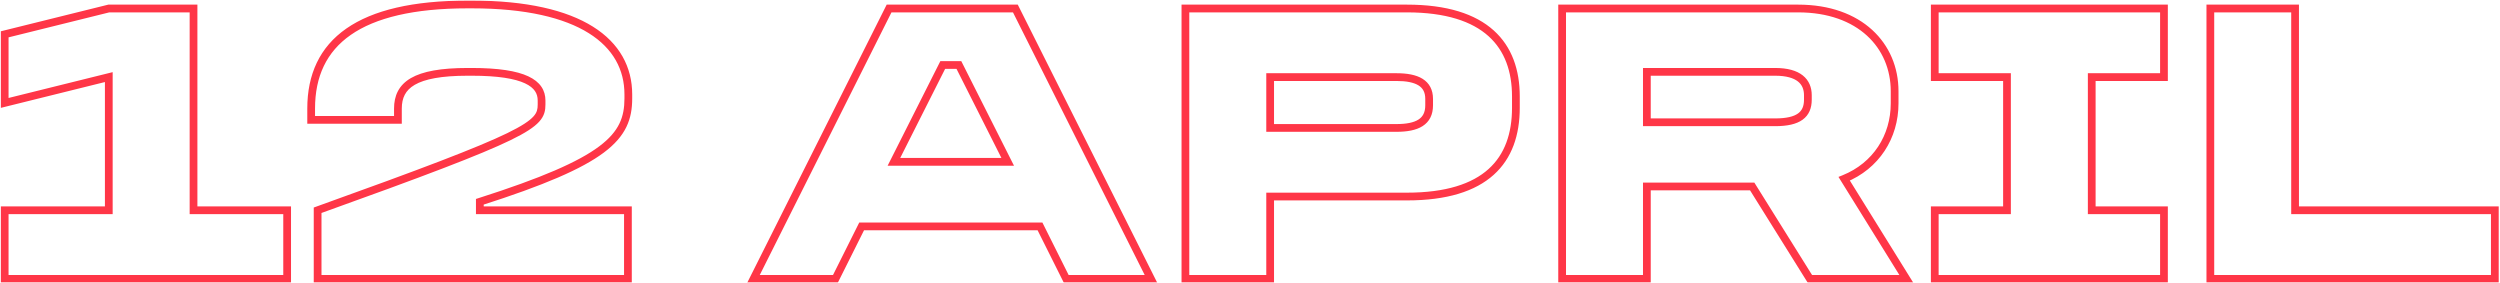 <?xml version="1.0" encoding="UTF-8"?> <svg xmlns="http://www.w3.org/2000/svg" width="1291" height="146" viewBox="0 0 1291 146" fill="none"><mask id="path-1-outside-1_2013_1358" maskUnits="userSpaceOnUse" x="0" y="0" width="1291" height="146" fill="black"><rect fill="white" width="1291" height="146"></rect><path d="M56.179 4.39H99.938V108.576H148.28V144H2.419V108.576H56.179V39.813L2.419 53.149V17.726L56.179 4.39ZM241.534 2.306H243.618C299.878 2.306 324.467 21.893 324.467 48.773V50.857C324.467 70.861 313.006 83.363 247.785 104.201V108.576H324.258V144H164.019V108.576C273.207 69.402 279.666 64.61 279.666 53.983V51.899C279.666 43.147 271.123 37.104 243.618 37.104H241.534C214.029 37.104 205.485 43.981 205.485 56.066V61.901H160.685V56.066C160.685 21.893 185.273 2.306 241.534 2.306ZM459.12 4.39H524.341L594.354 144H550.596L537.052 116.911H444.95L431.406 144H389.106L459.12 4.39ZM486.833 33.562L461.62 83.572H520.382L495.168 33.562H486.833ZM612.147 4.39H726.544C767.386 4.39 782.805 23.352 782.805 49.815V55.65C782.805 82.947 767.386 101.492 726.544 101.492H655.906V144H612.147V4.39ZM655.906 39.813V66.068H721.127C731.754 66.068 738.005 62.943 738.005 54.399V51.065C738.005 42.939 731.754 39.813 721.127 39.813H655.906ZM806.684 4.39H928.582C960.463 4.39 978.383 23.56 978.383 47.106V53.358C978.383 70.653 968.798 85.655 952.337 92.323L984.426 144H934.625L904.828 96.282H850.442V144H806.684V4.39ZM850.442 37.104V63.151H916.705C928.791 63.151 933.583 59.192 933.583 51.482V49.19C933.583 42.105 928.791 37.104 916.705 37.104H850.442ZM999.112 4.39H1117.47V39.813H1080.17V108.576H1117.47V144H999.112V108.576H1036.41V39.813H999.112V4.39ZM1141.42 4.39H1185.18V108.576H1288.33V144H1141.42V4.39Z"></path></mask><path d="M56.179 4.39V2.39H55.935L55.697 2.449L56.179 4.39ZM99.938 4.39H101.938V2.39H99.938V4.39ZM99.938 108.576H97.938V110.576H99.938V108.576ZM148.28 108.576H150.28V106.576H148.28V108.576ZM148.28 144V146H150.28V144H148.28ZM2.419 144H0.419V146H2.419V144ZM2.419 108.576V106.576H0.419V108.576H2.419ZM56.179 108.576V110.576H58.179V108.576H56.179ZM56.179 39.813H58.179V37.257L55.697 37.872L56.179 39.813ZM2.419 53.149H0.419V55.706L2.9 55.09L2.419 53.149ZM2.419 17.726L1.937 15.784L0.419 16.161V17.726H2.419ZM56.179 6.39H99.938V2.39H56.179V6.39ZM97.938 4.39V108.576H101.938V4.39H97.938ZM99.938 110.576H148.28V106.576H99.938V110.576ZM146.28 108.576V144H150.28V108.576H146.28ZM148.28 142H2.419V146H148.28V142ZM4.419 144V108.576H0.419V144H4.419ZM2.419 110.576H56.179V106.576H2.419V110.576ZM58.179 108.576V39.813H54.179V108.576H58.179ZM55.697 37.872L1.937 51.208L2.9 55.09L56.661 41.754L55.697 37.872ZM4.419 53.149V17.726H0.419V53.149H4.419ZM2.9 19.667L56.661 6.331L55.697 2.449L1.937 15.784L2.9 19.667ZM247.785 104.201L247.176 102.296L245.785 102.74V104.201H247.785ZM247.785 108.576H245.785V110.576H247.785V108.576ZM324.258 108.576H326.258V106.576H324.258V108.576ZM324.258 144V146H326.258V144H324.258ZM164.019 144H162.019V146H164.019V144ZM164.019 108.576L163.343 106.694L162.019 107.169V108.576H164.019ZM205.485 61.901V63.901H207.485V61.901H205.485ZM160.685 61.901H158.685V63.901H160.685V61.901ZM241.534 4.306H243.618V0.306H241.534V4.306ZM243.618 4.306C271.565 4.306 291.348 9.179 304.078 17.154C316.701 25.062 322.467 36.053 322.467 48.773H326.467C326.467 34.614 319.938 22.37 306.202 13.765C292.573 5.227 271.931 0.306 243.618 0.306V4.306ZM322.467 48.773V50.857H326.467V48.773H322.467ZM322.467 50.857C322.467 55.663 321.779 59.871 319.858 63.827C317.936 67.784 314.706 71.64 309.387 75.614C298.665 83.624 279.788 91.876 247.176 102.296L248.394 106.106C281.003 95.687 300.467 87.27 311.781 78.819C317.479 74.562 321.19 70.239 323.456 65.575C325.722 60.909 326.467 56.053 326.467 50.857H322.467ZM245.785 104.201V108.576H249.785V104.201H245.785ZM247.785 110.576H324.258V106.576H247.785V110.576ZM322.258 108.576V144H326.258V108.576H322.258ZM324.258 142H164.019V146H324.258V142ZM166.019 144V108.576H162.019V144H166.019ZM164.694 110.459C219.251 90.885 248.28 79.854 263.663 72.373C271.325 68.646 275.847 65.689 278.434 62.829C279.761 61.361 280.596 59.904 281.081 58.38C281.56 56.875 281.666 55.405 281.666 53.983H277.666C277.666 55.217 277.57 56.221 277.27 57.166C276.975 58.091 276.452 59.057 275.468 60.146C273.431 62.397 269.514 65.079 261.913 68.776C246.769 76.141 217.974 87.094 163.343 106.694L164.694 110.459ZM281.666 53.983V51.899H277.666V53.983H281.666ZM281.666 51.899C281.666 49.369 281.043 46.942 279.552 44.765C278.071 42.603 275.827 40.821 272.803 39.408C266.82 36.612 257.445 35.104 243.618 35.104V39.104C257.295 39.104 265.945 40.618 271.11 43.032C273.659 44.223 275.271 45.593 276.251 47.025C277.222 48.443 277.666 50.053 277.666 51.899H281.666ZM243.618 35.104H241.534V39.104H243.618V35.104ZM241.534 35.104C227.704 35.104 218.243 36.817 212.192 40.323C209.119 42.103 206.906 44.358 205.479 47.075C204.061 49.777 203.485 52.812 203.485 56.066H207.485C207.485 53.278 207.978 50.921 209.021 48.935C210.056 46.963 211.697 45.233 214.198 43.784C219.295 40.83 227.858 39.104 241.534 39.104V35.104ZM203.485 56.066V61.901H207.485V56.066H203.485ZM205.485 59.901H160.685V63.901H205.485V59.901ZM162.685 61.901V56.066H158.685V61.901H162.685ZM162.685 56.066C162.685 39.527 168.594 26.75 181.154 18.013C193.845 9.184 213.574 4.306 241.534 4.306V0.306C213.233 0.306 192.537 5.221 178.869 14.729C165.07 24.329 158.685 38.432 158.685 56.066H162.685ZM459.12 4.39V2.39H457.885L457.332 3.493L459.12 4.39ZM524.341 4.39L526.129 3.493L525.575 2.39H524.341V4.39ZM594.354 144V146H597.595L596.142 143.103L594.354 144ZM550.596 144L548.807 144.894L549.36 146H550.596V144ZM537.052 116.911L538.84 116.017L538.288 114.911H537.052V116.911ZM444.95 116.911V114.911H443.714L443.162 116.017L444.95 116.911ZM431.406 144V146H432.642L433.195 144.894L431.406 144ZM389.106 144L387.318 143.103L385.866 146H389.106V144ZM486.833 33.562V31.562H485.602L485.048 32.662L486.833 33.562ZM461.62 83.572L459.834 82.671L458.372 85.572H461.62V83.572ZM520.382 83.572V85.572H523.63L522.167 82.671L520.382 83.572ZM495.168 33.562L496.954 32.662L496.4 31.562H495.168V33.562ZM459.12 6.39H524.341V2.39H459.12V6.39ZM522.553 5.286L592.566 144.897L596.142 143.103L526.129 3.493L522.553 5.286ZM594.354 142H550.596V146H594.354V142ZM552.385 143.106L538.84 116.017L535.263 117.806L548.807 144.894L552.385 143.106ZM537.052 114.911H444.95V118.911H537.052V114.911ZM443.162 116.017L429.617 143.106L433.195 144.894L446.739 117.806L443.162 116.017ZM431.406 142H389.106V146H431.406V142ZM390.894 144.897L460.908 5.286L457.332 3.493L387.318 143.103L390.894 144.897ZM485.048 32.662L459.834 82.671L463.406 84.472L488.619 34.462L485.048 32.662ZM461.62 85.572H520.382V81.572H461.62V85.572ZM522.167 82.671L496.954 32.662L493.383 34.462L518.596 84.472L522.167 82.671ZM495.168 31.562H486.833V35.562H495.168V31.562ZM612.147 4.39V2.39H610.147V4.39H612.147ZM655.906 101.492V99.492H653.906V101.492H655.906ZM655.906 144V146H657.906V144H655.906ZM612.147 144H610.147V146H612.147V144ZM655.906 39.813V37.813H653.906V39.813H655.906ZM655.906 66.068H653.906V68.068H655.906V66.068ZM612.147 6.39H726.544V2.39H612.147V6.39ZM726.544 6.39C746.69 6.39 760.196 11.069 768.654 18.666C777.075 26.231 780.805 36.973 780.805 49.815H784.805C784.805 36.194 780.826 24.223 771.327 15.691C761.865 7.191 747.24 2.39 726.544 2.39V6.39ZM780.805 49.815V55.65H784.805V49.815H780.805ZM780.805 55.65C780.805 68.924 777.067 79.762 768.654 87.319C760.202 94.911 746.701 99.492 726.544 99.492V103.492C747.229 103.492 761.859 98.8 771.327 90.295C780.834 81.755 784.805 69.672 784.805 55.65H780.805ZM726.544 99.492H655.906V103.492H726.544V99.492ZM653.906 101.492V144H657.906V101.492H653.906ZM655.906 142H612.147V146H655.906V142ZM614.147 144V4.39H610.147V144H614.147ZM653.906 39.813V66.068H657.906V39.813H653.906ZM655.906 68.068H721.127V64.068H655.906V68.068ZM721.127 68.068C726.562 68.068 731.25 67.283 734.629 65.122C738.18 62.851 740.005 59.245 740.005 54.399H736.005C736.005 58.097 734.704 60.326 732.473 61.753C730.069 63.291 726.319 64.068 721.127 64.068V68.068ZM740.005 54.399V51.065H736.005V54.399H740.005ZM740.005 51.065C740.005 46.388 738.148 42.895 734.607 40.693C731.239 38.6 726.565 37.813 721.127 37.813V41.813C726.316 41.813 730.081 42.59 732.495 44.09C734.736 45.484 736.005 47.616 736.005 51.065H740.005ZM721.127 37.813H655.906V41.813H721.127V37.813ZM806.684 4.39V2.39H804.684V4.39H806.684ZM952.337 92.323L951.586 90.47L949.385 91.361L950.638 93.378L952.337 92.323ZM984.426 144V146H988.022L986.125 142.945L984.426 144ZM934.625 144L932.929 145.059L933.516 146H934.625V144ZM904.828 96.282L906.524 95.223L905.937 94.282H904.828V96.282ZM850.442 96.282V94.282H848.442V96.282H850.442ZM850.442 144V146H852.442V144H850.442ZM806.684 144H804.684V146H806.684V144ZM850.442 37.104V35.104H848.442V37.104H850.442ZM850.442 63.151H848.442V65.151H850.442V63.151ZM806.684 6.39H928.582V2.39H806.684V6.39ZM928.582 6.39C944.12 6.39 956.058 11.055 964.089 18.395C972.114 25.728 976.383 35.859 976.383 47.106H980.383C980.383 34.807 975.693 23.58 966.787 15.442C957.888 7.309 944.926 2.39 928.582 2.39V6.39ZM976.383 47.106V53.358H980.383V47.106H976.383ZM976.383 53.358C976.383 69.868 967.264 84.119 951.586 90.47L953.088 94.177C970.332 87.192 980.383 71.437 980.383 53.358H976.383ZM950.638 93.378L982.727 145.055L986.125 142.945L954.036 91.268L950.638 93.378ZM984.426 142H934.625V146H984.426V142ZM936.321 142.941L906.524 95.223L903.131 97.342L932.929 145.059L936.321 142.941ZM904.828 94.282H850.442V98.282H904.828V94.282ZM848.442 96.282V144H852.442V96.282H848.442ZM850.442 142H806.684V146H850.442V142ZM808.684 144V4.39H804.684V144H808.684ZM848.442 37.104V63.151H852.442V37.104H848.442ZM850.442 65.151H916.705V61.151H850.442V65.151ZM916.705 65.151C922.89 65.151 927.625 64.153 930.846 61.83C934.213 59.402 935.583 55.79 935.583 51.482H931.583C931.583 54.884 930.557 57.107 928.506 58.586C926.31 60.17 922.606 61.151 916.705 61.151V65.151ZM935.583 51.482V49.19H931.583V51.482H935.583ZM935.583 49.19C935.583 45.161 934.195 41.507 930.914 38.92C927.713 36.395 922.978 35.104 916.705 35.104V39.104C922.517 39.104 926.222 40.314 928.438 42.061C930.575 43.746 931.583 46.134 931.583 49.19H935.583ZM916.705 35.104H850.442V39.104H916.705V35.104ZM999.112 4.39V2.39H997.112V4.39H999.112ZM1117.47 4.39H1119.47V2.39H1117.47V4.39ZM1117.47 39.813V41.813H1119.47V39.813H1117.47ZM1080.17 39.813V37.813H1078.17V39.813H1080.17ZM1080.17 108.576H1078.17V110.576H1080.17V108.576ZM1117.47 108.576H1119.47V106.576H1117.47V108.576ZM1117.47 144V146H1119.47V144H1117.47ZM999.112 144H997.112V146H999.112V144ZM999.112 108.576V106.576H997.112V108.576H999.112ZM1036.41 108.576V110.576H1038.41V108.576H1036.41ZM1036.41 39.813H1038.41V37.813H1036.41V39.813ZM999.112 39.813H997.112V41.813H999.112V39.813ZM999.112 6.39H1117.47V2.39H999.112V6.39ZM1115.47 4.39V39.813H1119.47V4.39H1115.47ZM1117.47 37.813H1080.17V41.813H1117.47V37.813ZM1078.17 39.813V108.576H1082.17V39.813H1078.17ZM1080.17 110.576H1117.47V106.576H1080.17V110.576ZM1115.47 108.576V144H1119.47V108.576H1115.47ZM1117.47 142H999.112V146H1117.47V142ZM1001.11 144V108.576H997.112V144H1001.11ZM999.112 110.576H1036.41V106.576H999.112V110.576ZM1038.41 108.576V39.813H1034.41V108.576H1038.41ZM1036.41 37.813H999.112V41.813H1036.41V37.813ZM1001.11 39.813V4.39H997.112V39.813H1001.11ZM1141.42 4.39V2.39H1139.42V4.39H1141.42ZM1185.18 4.39H1187.18V2.39H1185.18V4.39ZM1185.18 108.576H1183.18V110.576H1185.18V108.576ZM1288.33 108.576H1290.33V106.576H1288.33V108.576ZM1288.33 144V146H1290.33V144H1288.33ZM1141.42 144H1139.42V146H1141.42V144ZM1141.42 6.39H1185.18V2.39H1141.42V6.39ZM1183.18 4.39V108.576H1187.18V4.39H1183.18ZM1185.18 110.576H1288.33V106.576H1185.18V110.576ZM1286.33 108.576V144H1290.33V108.576H1286.33ZM1288.33 142H1141.42V146H1288.33V142ZM1143.42 144V4.39H1139.42V144H1143.42Z" fill="#FF3647" mask="url(#path-1-outside-1_2013_1358)"></path></svg> 